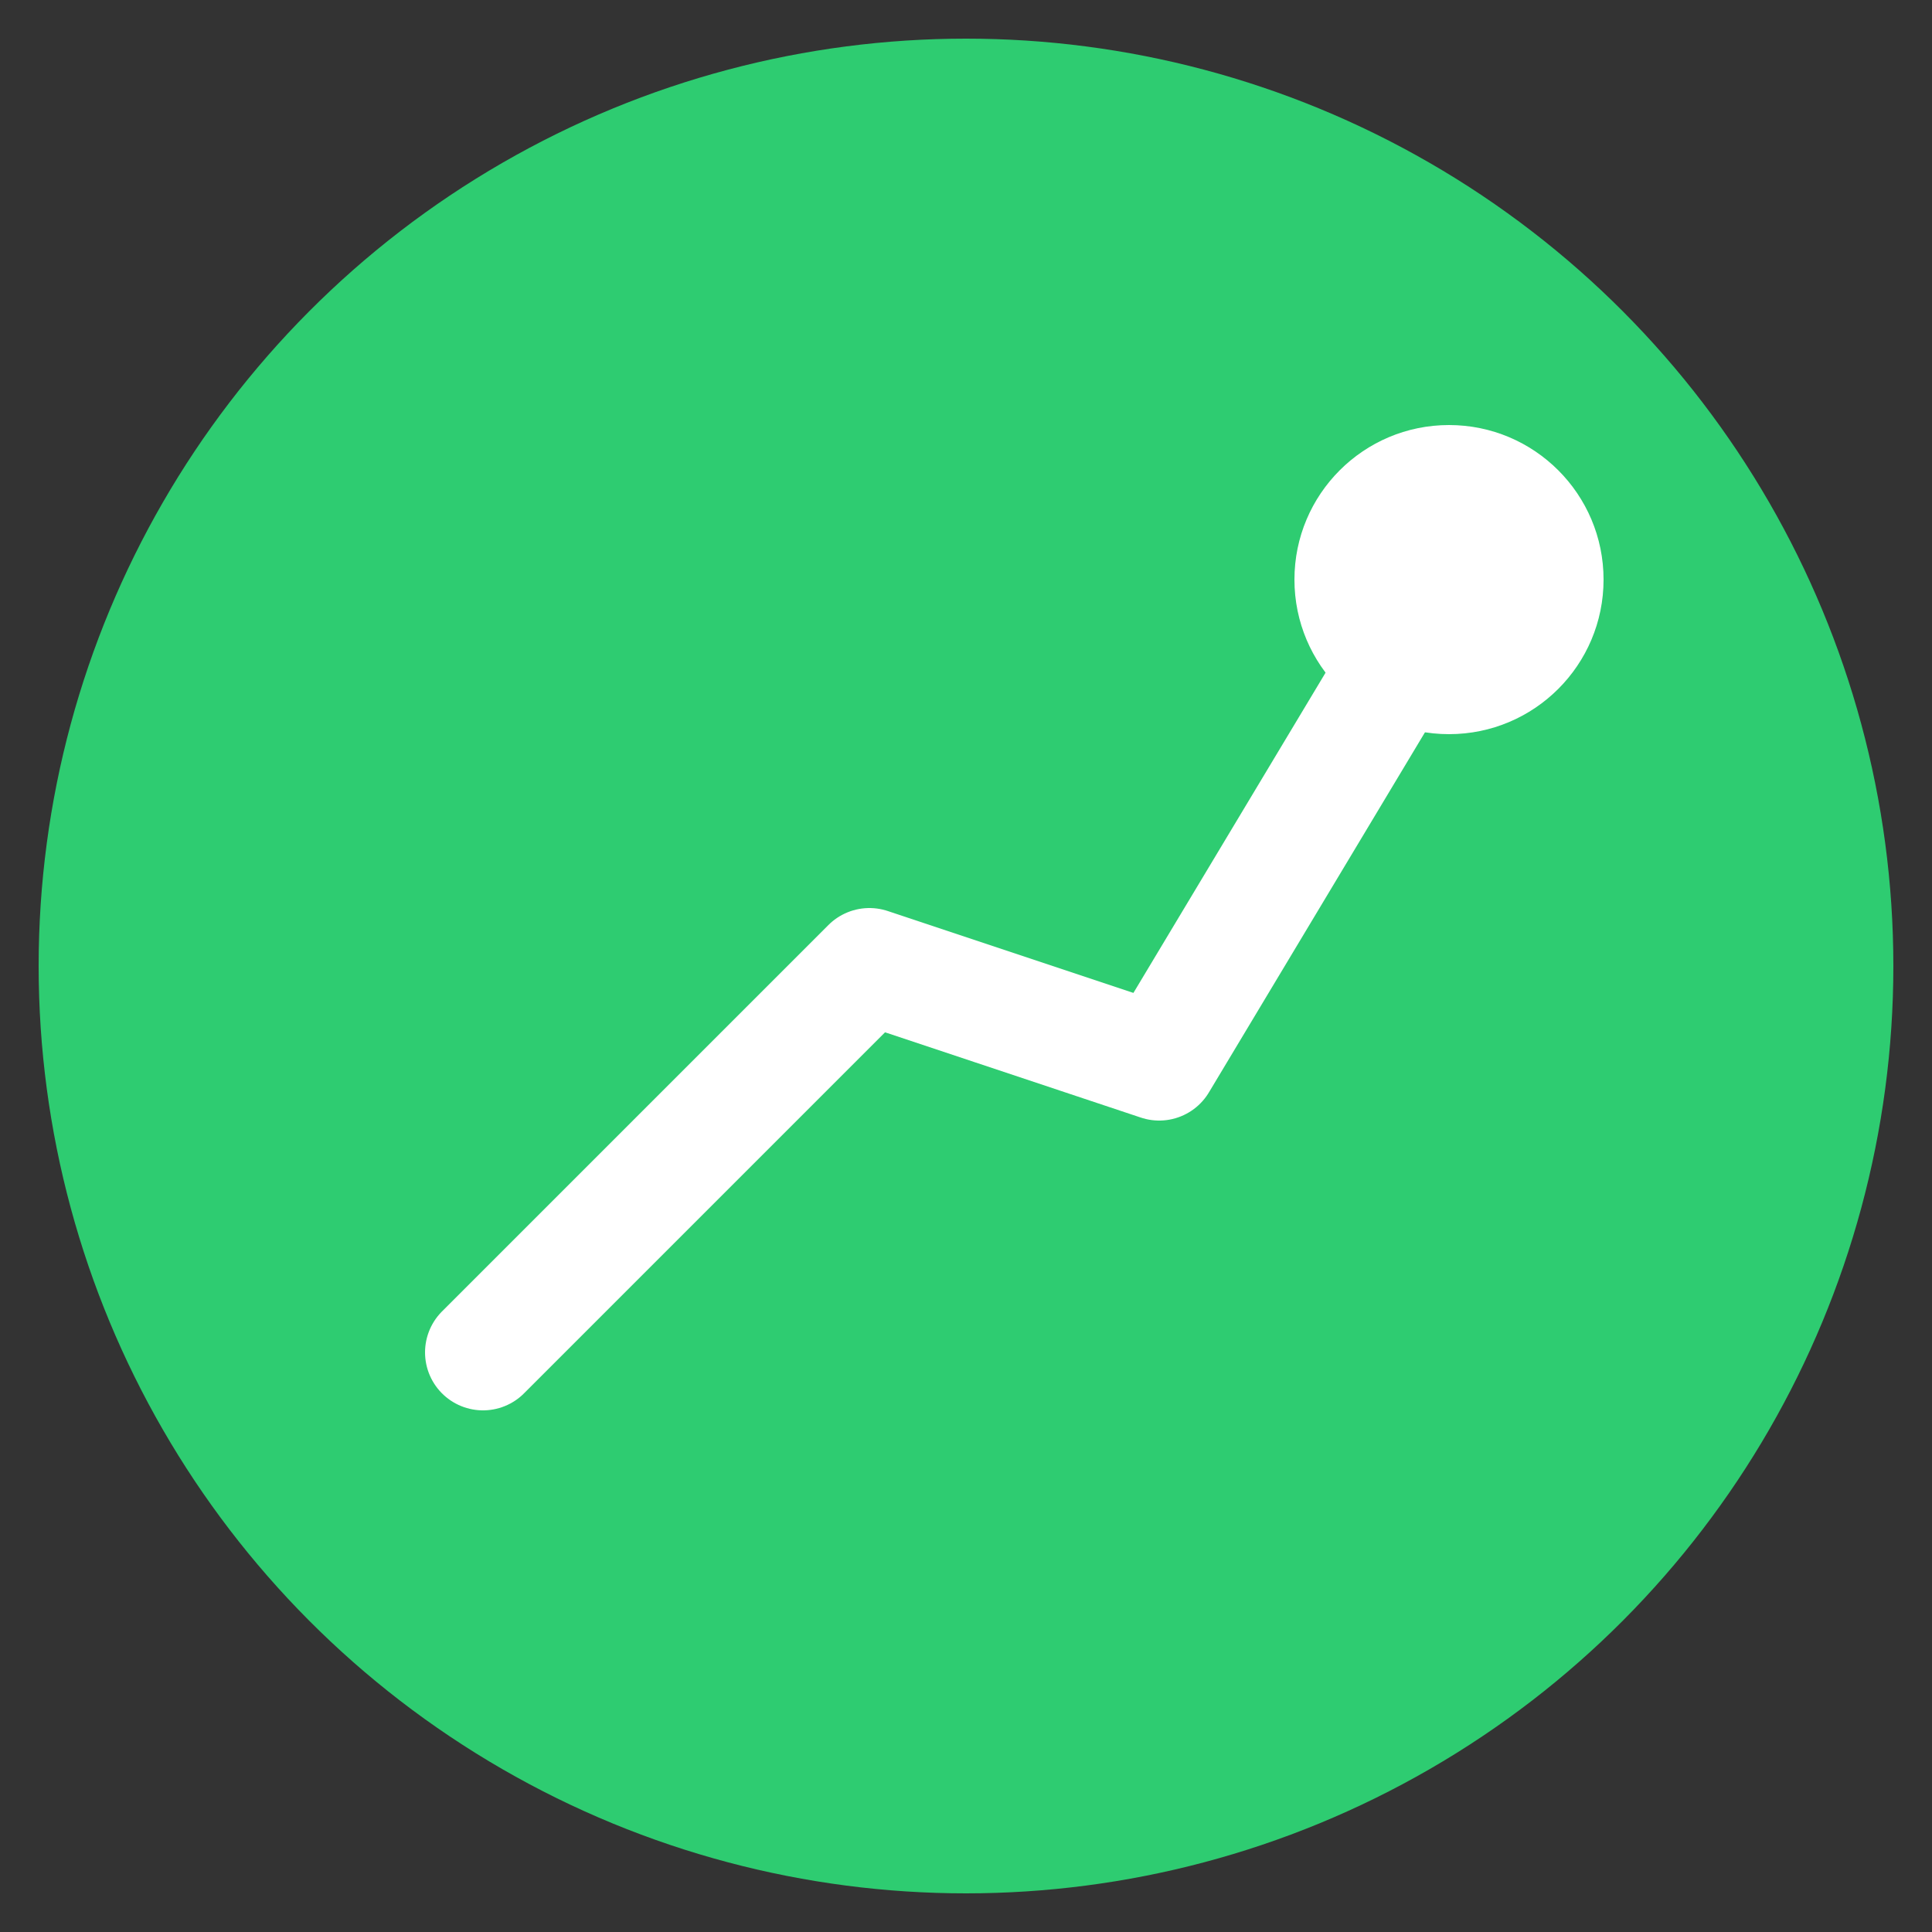 <svg xmlns="http://www.w3.org/2000/svg" viewBox="0 0 100 100">
  <rect x="0" y="0" width="100" height="100" fill="#333333" stroke="none"/>
  <!-- Background circle -->
  <circle cx="50" cy="50" r="48" fill="#2ecc71" />
  
  <!-- Growth chart arrow -->
  <path d="M25 70 L45 50 L60 55 L75 30" stroke="white" stroke-width="6" fill="none" stroke-linecap="round" stroke-linejoin="round" />
  
  <!-- Small circle at the top of the growth line -->
  <circle cx="75" cy="30" r="8" fill="white" />
</svg>

